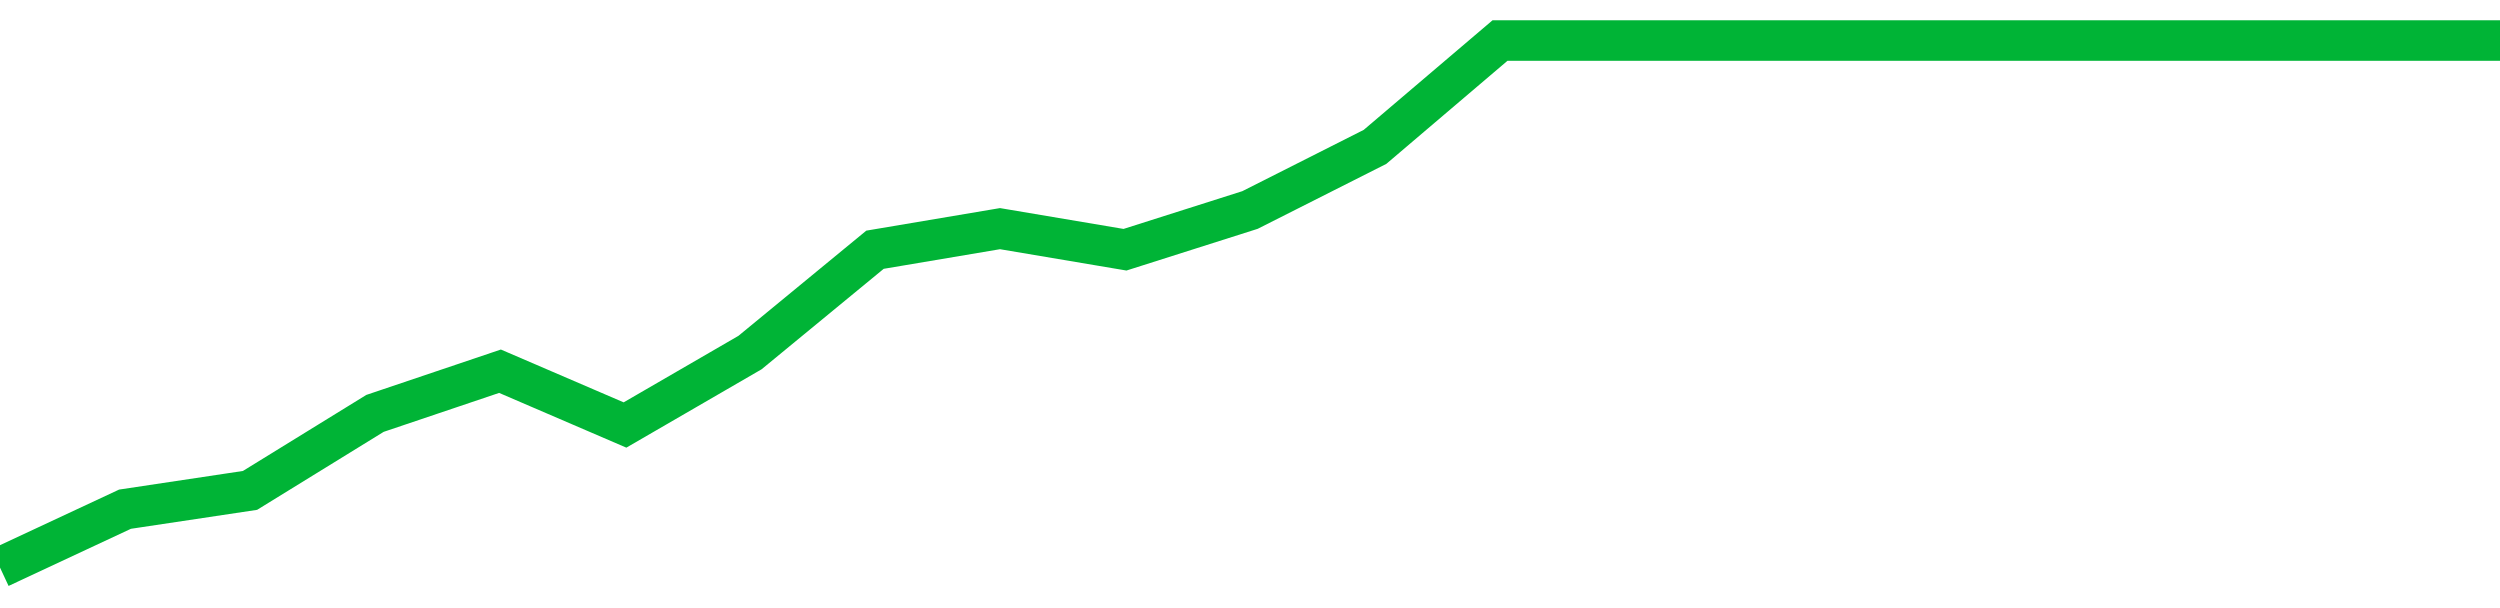 <!-- Generated with https://github.com/jxxe/sparkline/ --><svg viewBox="0 0 185 45" class="sparkline" xmlns="http://www.w3.org/2000/svg"><path class="sparkline--fill" d="M 0 42 L 0 42 L 9.25 37.68 L 18.5 36.29 L 27.75 30.59 L 37 27.47 L 46.25 31.45 L 55.5 26.09 L 64.75 18.48 L 74 16.92 L 83.25 18.48 L 92.5 15.54 L 101.75 10.87 L 111 3 L 120.25 3 L 129.5 3 L 138.75 3 L 148 3 L 157.25 3 L 166.5 3 L 175.75 3 L 185 3 V 45 L 0 45 Z" stroke="none" fill="none" ></path><path class="sparkline--line" d="M 0 42 L 0 42 L 9.25 37.68 L 18.5 36.29 L 27.75 30.59 L 37 27.47 L 46.25 31.45 L 55.5 26.09 L 64.75 18.48 L 74 16.92 L 83.25 18.48 L 92.5 15.54 L 101.75 10.87 L 111 3 L 120.25 3 L 129.5 3 L 138.75 3 L 148 3 L 157.25 3 L 166.5 3 L 175.75 3 L 185 3" fill="none" stroke-width="3" stroke="#00B436" ></path></svg>